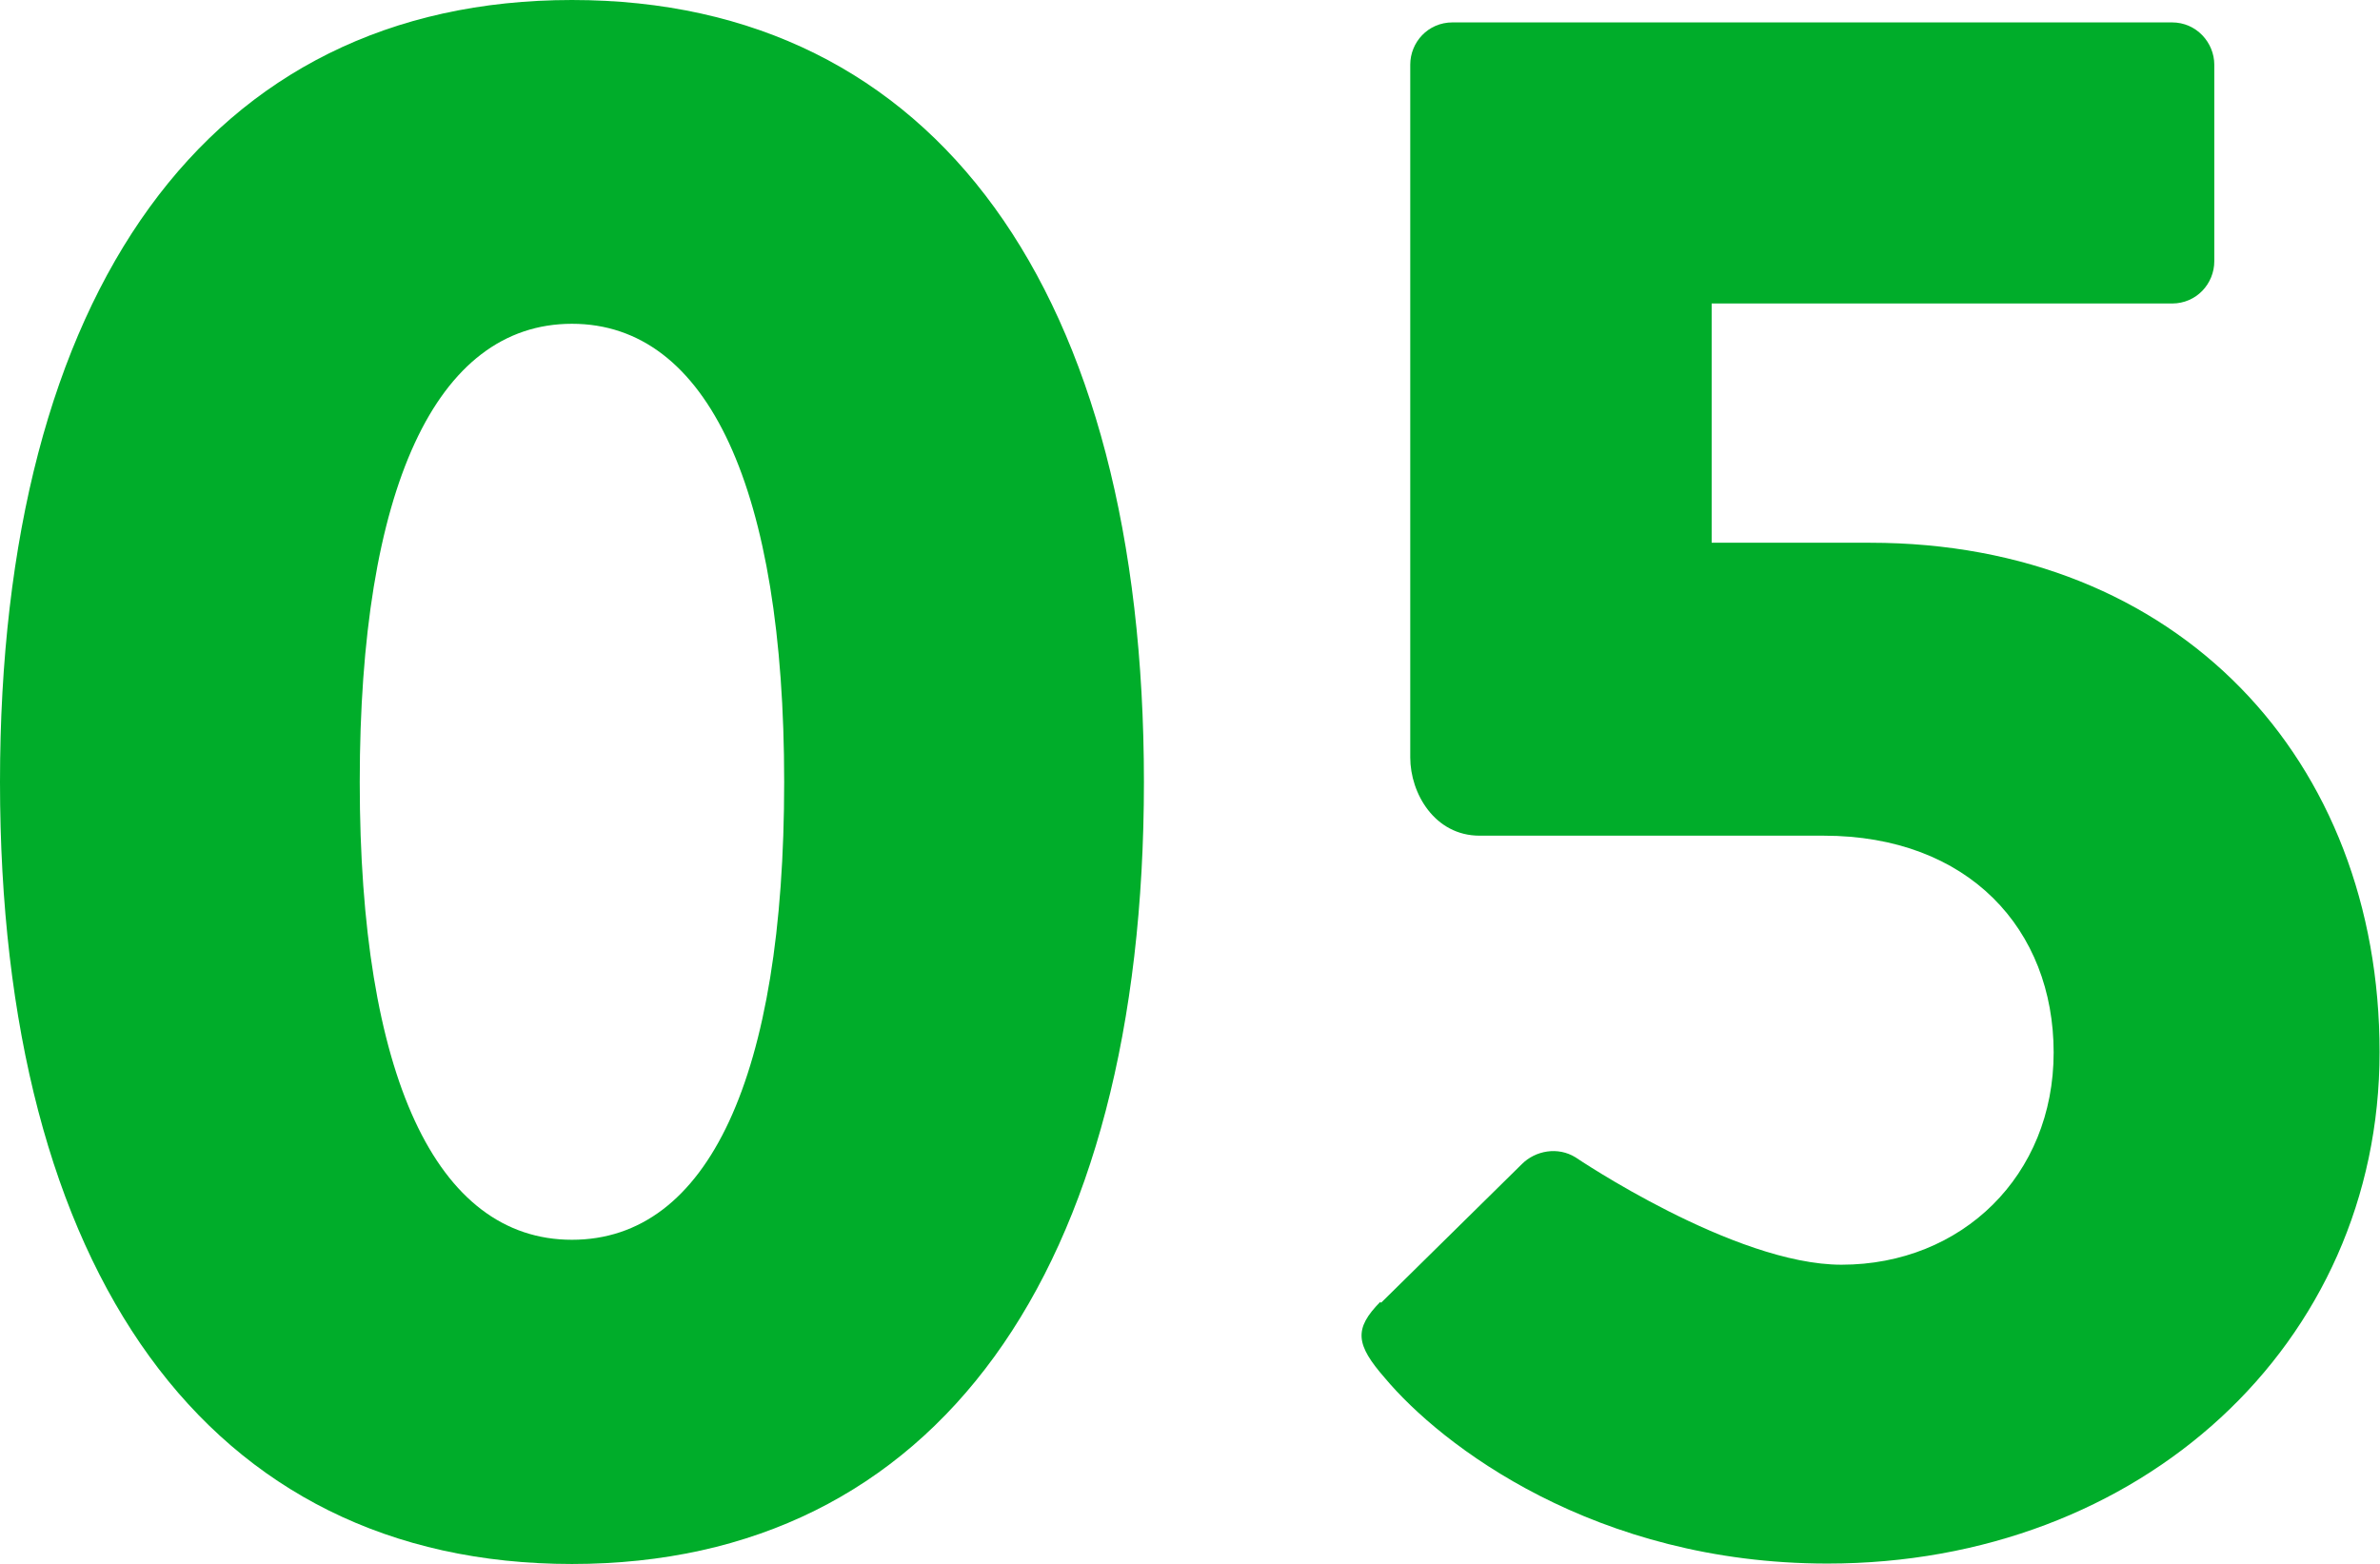 <?xml version="1.0" encoding="UTF-8"?>
<svg id="Layer_2" data-name="Layer 2" xmlns="http://www.w3.org/2000/svg" viewBox="0 0 56.3 37">
  <defs>
    <style>
      .cls-1 {
        fill: #00ad2a;
        stroke-width: 0px;
      }
    </style>
  </defs>
  <g id="_コピー" data-name="コピー">
    <g>
      <path class="cls-1" d="m0,18.5C0,6.92,4.92,0,13.53,0s13.53,6.92,13.53,18.5-4.92,18.5-13.53,18.5S0,30.08,0,18.5Zm18.55,0c0-6.92-1.8-10.84-5.02-10.84s-5.02,3.91-5.02,10.84,1.8,10.83,5.02,10.83,5.02-3.86,5.02-10.83Z"/>
      <path class="cls-1" d="m32.67,30.82l3.33-3.28c.32-.32.85-.42,1.27-.16,0,0,3.75,2.54,6.29,2.54,2.85,0,5.02-2.11,5.02-5.02s-2.01-5.13-5.44-5.13h-8.14c-1.06,0-1.64-1-1.64-1.85V1.53c0-.53.42-1,1-1h17.02c.58,0,1,.48,1,1v4.65c0,.53-.42,1-1,1h-10.89v5.66h3.75c7.29,0,12.05,5.13,12.05,12.05s-5.66,12.1-13.06,12.1c-5.5,0-9.14-2.8-10.47-4.39-.69-.79-.74-1.16-.11-1.8Z"/>
    </g>
  </g>
</svg>